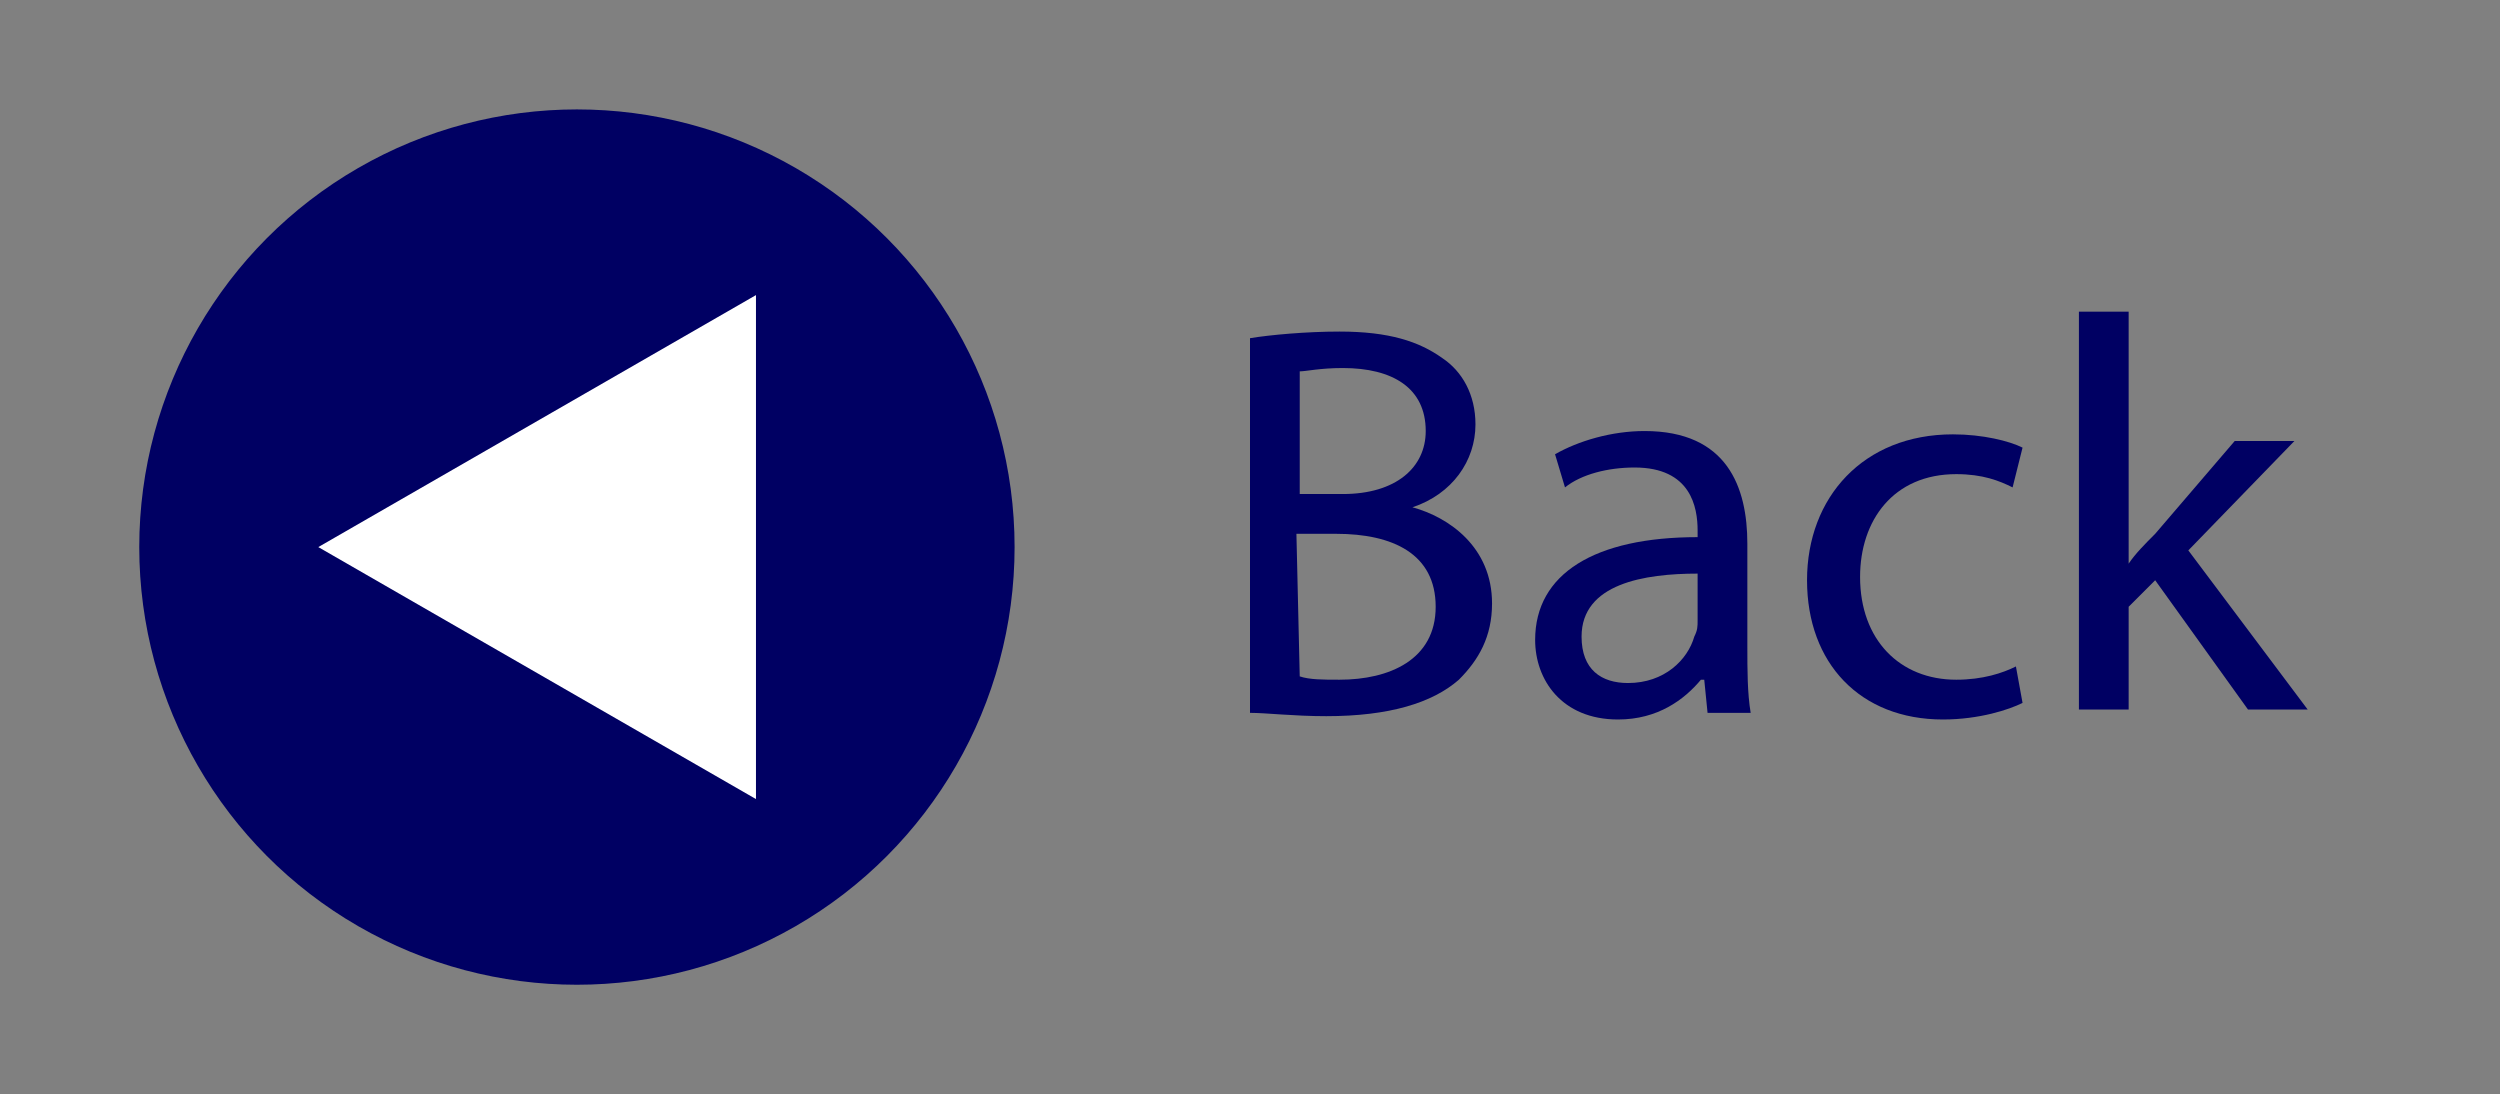<?xml version="1.0" encoding="utf-8"?>
<!-- Generator: Adobe Illustrator 24.1.0, SVG Export Plug-In . SVG Version: 6.00 Build 0)  -->
<svg version="1.1" id="Layer_1" xmlns="http://www.w3.org/2000/svg" xmlns:xlink="http://www.w3.org/1999/xlink" x="0px" y="0px"
	 viewBox="0 0 75.4 33" style="enable-background:new 0 0 75.4 33;" xml:space="preserve">
<rect x="0" y="0" width="75.4" height="33" fill="#808080" stroke="none"/>
<style type="text/css">
	.st0{fill:#000063;}
	.st1{fill:#FFFFFF;}
</style>
<g>
	<path class="st0" d="M37.7,10.2c0.6-0.1,1.7-0.2,2.7-0.2c1.5,0,2.4,0.3,3.1,0.8c0.6,0.4,1,1.1,1,2c0,1.1-0.7,2.1-1.9,2.5l0,0
		c1.1,0.3,2.4,1.2,2.4,2.9c0,1-0.4,1.7-1,2.3c-0.8,0.7-2.1,1.1-4,1.1c-1,0-1.8-0.1-2.3-0.1V10.2z M39.2,14.9h1.3
		c1.6,0,2.5-0.8,2.5-1.9c0-1.3-1-1.9-2.5-1.9c-0.7,0-1.1,0.1-1.3,0.1V14.9z M39.2,20.4c0.3,0.1,0.7,0.1,1.2,0.1
		c1.5,0,2.9-0.6,2.9-2.2s-1.3-2.2-3-2.2h-1.2L39.2,20.4L39.2,20.4z"/>
	<path class="st0" d="M51.5,21.5l-0.1-1h-0.1c-0.5,0.6-1.3,1.2-2.5,1.2c-1.7,0-2.5-1.2-2.5-2.4c0-2,1.8-3.1,4.9-3.1V16
		c0-0.7-0.2-1.9-1.9-1.9c-0.8,0-1.6,0.2-2.1,0.6l-0.3-1c0.7-0.4,1.7-0.7,2.7-0.7c2.5,0,3.1,1.7,3.1,3.4v3.1c0,0.7,0,1.4,0.1,2
		C52.8,21.5,51.5,21.5,51.5,21.5z M51.2,17.3c-1.6,0-3.5,0.3-3.5,1.9c0,1,0.6,1.4,1.4,1.4c1.1,0,1.8-0.7,2-1.4
		c0.1-0.2,0.1-0.3,0.1-0.5V17.3z"/>
	<path class="st0" d="M61,21.2c-0.4,0.2-1.3,0.5-2.4,0.5c-2.5,0-4.1-1.7-4.1-4.2s1.7-4.4,4.4-4.4c0.9,0,1.7,0.2,2.1,0.4l-0.3,1.2
		c-0.4-0.2-0.9-0.4-1.7-0.4c-1.9,0-2.9,1.4-2.9,3.1c0,1.9,1.2,3.1,2.9,3.1c0.8,0,1.4-0.2,1.8-0.4L61,21.2z"/>
	<path class="st0" d="M64.2,17L64.2,17c0.2-0.3,0.5-0.6,0.8-0.9l2.4-2.8h1.8L66,16.6l3.6,4.8h-1.8L65,17.5l-0.8,0.8v3.1h-1.5v-12
		h1.5V17z"/>
</g>
<circle class="st0" cx="17.4" cy="16.5" r="13.2"/>
<polygon class="st1" points="9.6,16.5 22.8,24.1 22.8,8.9 "/>
</svg>

